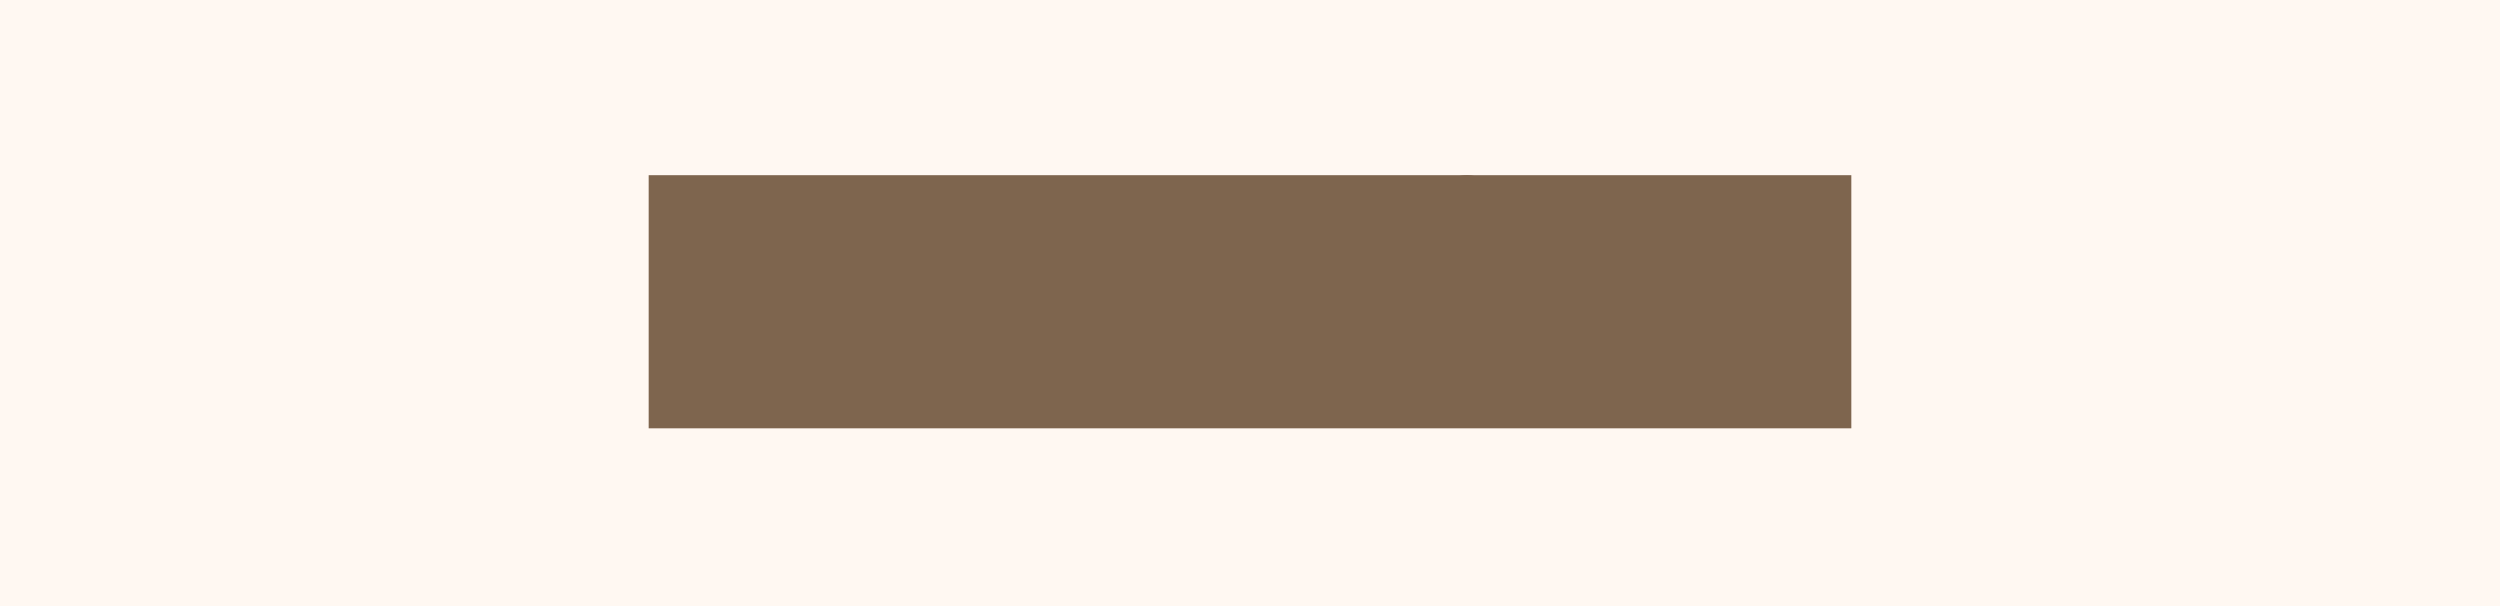 <svg width="264" height="64" viewBox="0 0 264 64" fill="none" xmlns="http://www.w3.org/2000/svg">
<rect width="264" height="64" fill="#FFF8F2"/>
<mask id="mask0_752_56069" style="mask-type:alpha" maskUnits="userSpaceOnUse" x="69" y="19" width="26" height="26">
<path d="M78.684 19.326H89.799C92.91 19.326 94.942 22.541 93.606 25.303L93.813 24.895L89.95 32.544C89.939 32.566 89.927 32.589 89.916 32.612L89.313 33.805L89.916 32.61C89.202 34.025 87.741 34.919 86.143 34.919H79.469L74.744 44.275C74.373 45.009 73.315 45.009 72.944 44.275L69.644 37.74C69.343 37.144 69.381 36.5 69.653 35.978L73.288 28.78C73.629 28.106 74.325 27.679 75.087 27.679H89.015C88.278 26.997 87.283 26.566 86.144 26.566H76.034C75.286 26.566 74.8 25.787 75.134 25.124L77.785 19.877C77.955 19.539 78.303 19.326 78.684 19.326Z" fill="white"/>
</mask>
<g mask="url(#mask0_752_56069)">
<path d="M71.404 34.919H79.469L74.744 44.275C74.373 45.009 73.315 45.009 72.944 44.275L69.644 37.74C68.989 36.444 69.941 34.919 71.404 34.919Z" fill="url(#paint0_linear_752_56069)"/>
<path d="M78.684 19.326H89.799C92.935 19.326 94.975 22.594 93.572 25.371L89.95 32.544C89.939 32.567 89.927 32.589 89.916 32.612L89.313 33.805L89.95 32.544C91.287 29.782 89.255 26.566 86.144 26.566H76.034C75.286 26.566 74.8 25.787 75.134 25.124L77.785 19.877C77.955 19.539 78.303 19.326 78.684 19.326Z" fill="url(#paint1_linear_752_56069)"/>
<path d="M78.684 19.326H89.799C92.935 19.326 94.975 22.594 93.572 25.371L89.942 32.56C89.933 32.577 89.924 32.595 89.916 32.612L89.594 33.248L89.942 32.56C91.294 29.794 89.261 26.566 86.143 26.566H76.034C75.286 26.566 74.8 25.787 75.134 25.124L77.785 19.877C77.955 19.539 78.303 19.326 78.684 19.326Z" fill="url(#paint2_linear_752_56069)"/>
<g filter="url(#filter0_f_752_56069)">
<path d="M86.143 35.031H71.431C70.669 35.031 69.973 35.457 69.632 36.131L73.288 28.892C73.629 28.217 74.325 27.791 75.088 27.791H89.798C91.394 27.791 92.853 26.899 93.569 25.487L93.813 25.006L89.916 32.722C89.202 34.137 87.741 35.031 86.143 35.031Z" fill="black" fill-opacity="0.24"/>
</g>
<g filter="url(#filter1_f_752_56069)">
<path d="M86.143 35.476H71.431C70.669 35.476 69.973 35.902 69.632 36.577L73.288 29.338C73.629 28.663 74.325 28.236 75.088 28.236H89.798C91.394 28.236 92.853 27.345 93.569 25.933L93.813 25.452L89.916 33.167C89.202 34.582 87.741 35.476 86.143 35.476Z" fill="black" fill-opacity="0.32"/>
</g>
<path d="M86.143 34.919H71.431C70.669 34.919 69.973 35.345 69.632 36.02L73.288 28.781C73.629 28.106 74.325 27.68 75.088 27.68H89.798C91.394 27.68 92.853 26.788 93.569 25.376L93.813 24.895L89.916 32.61C89.202 34.025 87.741 34.919 86.143 34.919Z" fill="url(#paint3_linear_752_56069)"/>
<path opacity="0.7" d="M86.135 34.919H71.442C70.68 34.919 69.983 35.345 69.643 36.02L73.299 28.781C73.64 28.106 74.336 27.68 75.098 27.68H89.875C91.421 27.68 92.835 26.818 93.532 25.452L89.906 32.614C89.191 34.027 87.731 34.919 86.135 34.919Z" fill="url(#paint4_linear_752_56069)"/>
</g>
<path d="M112.017 29.66H110.289V23.025C110.289 22.749 110.291 22.486 110.296 22.234C110.301 21.978 110.308 21.688 110.318 21.364H110.281C110.232 21.504 110.188 21.63 110.149 21.741C110.11 21.848 110.069 21.961 110.025 22.082L106.941 29.66H105.74L102.649 22.147C102.605 22.041 102.562 21.932 102.518 21.821C102.479 21.705 102.427 21.553 102.364 21.364H102.32C102.334 21.649 102.344 21.944 102.349 22.249C102.354 22.553 102.356 22.884 102.356 23.242V29.66H100.723V19.261H103.199L105.931 26.02C106.033 26.271 106.116 26.483 106.18 26.658C106.243 26.827 106.307 27.013 106.37 27.216H106.414C106.497 26.984 106.575 26.774 106.648 26.585C106.722 26.396 106.797 26.201 106.875 25.998L109.651 19.261H112.017V29.66Z" fill="#7E654E"/>
<path d="M114.53 20.878C114.208 20.878 113.944 20.777 113.739 20.574C113.539 20.366 113.439 20.117 113.439 19.827C113.439 19.532 113.539 19.283 113.739 19.08C113.944 18.877 114.208 18.776 114.53 18.776C114.857 18.776 115.121 18.877 115.321 19.08C115.526 19.283 115.629 19.532 115.629 19.827C115.629 20.127 115.526 20.378 115.321 20.581C115.121 20.779 114.857 20.878 114.53 20.878ZM115.379 29.66H113.673V22.234H115.379V29.66Z" fill="#7E654E"/>
<path d="M123.239 28.275C122.907 28.797 122.477 29.188 121.95 29.449C121.427 29.706 120.849 29.834 120.214 29.834C119.003 29.834 118.058 29.49 117.38 28.804C116.706 28.113 116.369 27.204 116.369 26.078C116.369 24.835 116.728 23.856 117.446 23.141C118.168 22.421 119.106 22.06 120.258 22.06C120.907 22.06 121.493 22.196 122.016 22.466C122.538 22.737 122.934 23.141 123.202 23.677L121.869 24.344C121.635 24.011 121.383 23.776 121.115 23.641C120.851 23.501 120.544 23.431 120.192 23.431C119.587 23.431 119.086 23.653 118.691 24.098C118.3 24.543 118.105 25.164 118.105 25.962C118.105 26.749 118.298 27.358 118.683 27.789C119.074 28.219 119.596 28.434 120.251 28.434C120.583 28.434 120.888 28.366 121.166 28.231C121.449 28.091 121.703 27.856 121.928 27.528L123.239 28.275Z" fill="#7E654E"/>
<path d="M128.454 23.75C128.318 23.697 128.176 23.656 128.03 23.627C127.888 23.593 127.737 23.576 127.575 23.576C127.073 23.576 126.665 23.798 126.352 24.243C126.04 24.688 125.884 25.268 125.884 25.983V29.66H124.177V22.234H125.884V23.576H125.913C126.089 23.102 126.347 22.739 126.689 22.488C127.031 22.232 127.427 22.104 127.876 22.104C128.066 22.104 128.242 22.118 128.403 22.147C128.564 22.176 128.738 22.232 128.923 22.314L128.454 23.75Z" fill="#7E654E"/>
<path d="M132.593 29.834C131.407 29.834 130.464 29.488 129.766 28.797C129.068 28.105 128.719 27.175 128.719 26.005C128.724 24.821 129.095 23.868 129.832 23.148C130.569 22.423 131.526 22.06 132.703 22.06C133.885 22.06 134.817 22.416 135.501 23.126C136.184 23.837 136.526 24.755 136.526 25.882C136.526 27.032 136.165 27.98 135.442 28.724C134.725 29.464 133.775 29.834 132.593 29.834ZM132.659 28.463C133.333 28.463 133.855 28.236 134.226 27.782C134.598 27.322 134.783 26.703 134.783 25.925C134.783 25.176 134.595 24.574 134.219 24.12C133.848 23.66 133.328 23.431 132.659 23.431C131.99 23.431 131.455 23.668 131.055 24.141C130.655 24.61 130.454 25.219 130.454 25.969C130.454 26.747 130.652 27.358 131.048 27.803C131.443 28.243 131.98 28.463 132.659 28.463Z" fill="#7E654E"/>
<path d="M137.04 28.434L138.094 27.557C138.358 27.919 138.644 28.175 138.951 28.325C139.259 28.475 139.605 28.55 139.991 28.55C140.367 28.55 140.67 28.468 140.899 28.304C141.129 28.139 141.244 27.902 141.244 27.593C141.244 27.361 141.139 27.16 140.929 26.991C140.724 26.822 140.396 26.696 139.947 26.614C138.98 26.435 138.307 26.157 137.926 25.78C137.55 25.403 137.362 24.934 137.362 24.373C137.362 23.677 137.613 23.119 138.116 22.698C138.619 22.273 139.259 22.06 140.035 22.06C140.577 22.06 141.075 22.155 141.529 22.343C141.988 22.532 142.352 22.822 142.621 23.213L141.581 24.062C141.371 23.815 141.141 23.634 140.892 23.518C140.643 23.397 140.35 23.337 140.013 23.337C139.662 23.337 139.383 23.412 139.178 23.561C138.978 23.711 138.878 23.922 138.878 24.192C138.878 24.434 138.973 24.625 139.164 24.765C139.359 24.905 139.73 25.026 140.277 25.128C141.117 25.273 141.744 25.534 142.159 25.911C142.574 26.288 142.782 26.8 142.782 27.448C142.782 28.192 142.511 28.777 141.969 29.203C141.432 29.623 140.768 29.834 139.977 29.834C139.303 29.834 138.717 29.71 138.219 29.464C137.721 29.217 137.328 28.874 137.04 28.434Z" fill="#7E654E"/>
<path d="M147.17 29.834C145.983 29.834 145.041 29.488 144.342 28.797C143.644 28.105 143.295 27.175 143.295 26.005C143.3 24.821 143.671 23.868 144.408 23.148C145.146 22.423 146.103 22.06 147.279 22.06C148.461 22.06 149.394 22.416 150.077 23.126C150.761 23.837 151.103 24.755 151.103 25.882C151.103 27.032 150.741 27.98 150.019 28.724C149.301 29.464 148.351 29.834 147.17 29.834ZM147.235 28.463C147.909 28.463 148.432 28.236 148.803 27.782C149.174 27.322 149.359 26.703 149.359 25.925C149.359 25.176 149.171 24.574 148.796 24.12C148.424 23.66 147.904 23.431 147.235 23.431C146.567 23.431 146.032 23.668 145.631 24.141C145.231 24.61 145.031 25.219 145.031 25.969C145.031 26.747 145.229 27.358 145.624 27.803C146.02 28.243 146.557 28.463 147.235 28.463Z" fill="#7E654E"/>
<path d="M155.842 20.117C155.715 20.035 155.583 19.972 155.446 19.928C155.315 19.88 155.168 19.856 155.007 19.856C154.685 19.856 154.438 19.955 154.267 20.153C154.101 20.347 154.018 20.639 154.018 21.031V22.234H155.754V23.554H154.018V29.66H152.319V23.554H151.045V22.234H152.319V21.016C152.319 20.243 152.549 19.631 153.008 19.182C153.471 18.727 154.116 18.5 154.941 18.5C155.219 18.5 155.49 18.534 155.754 18.602C156.023 18.664 156.284 18.764 156.538 18.899L155.842 20.117Z" fill="#7E654E"/>
<path d="M160.962 29.159C160.738 29.372 160.476 29.536 160.179 29.652C159.881 29.768 159.546 29.826 159.175 29.826C158.462 29.826 157.923 29.65 157.556 29.297C157.195 28.939 157.014 28.417 157.014 27.731V23.554H155.754V22.234H157.014V20.414L158.714 20.117V22.234H160.625V23.554H158.714V27.673C158.714 27.968 158.772 28.185 158.889 28.325C159.012 28.465 159.195 28.536 159.439 28.536C159.566 28.536 159.69 28.512 159.812 28.463C159.934 28.415 160.064 28.32 160.2 28.18L160.962 29.159Z" fill="#7E654E"/>
<path d="M102.466 40.892V44.51H100.723V34.112H103.96C105.167 34.112 106.092 34.392 106.736 34.953C107.386 35.509 107.71 36.311 107.71 37.36C107.71 38.429 107.349 39.284 106.626 39.927C105.904 40.57 104.93 40.892 103.704 40.892H102.466ZM102.466 35.526V39.47H103.624C104.351 39.47 104.908 39.294 105.293 38.941C105.684 38.583 105.879 38.081 105.879 37.433C105.879 36.809 105.696 36.336 105.33 36.012C104.969 35.688 104.432 35.526 103.719 35.526H102.466Z" fill="#7E654E"/>
<path d="M111.395 44.684C110.209 44.684 109.266 44.338 108.568 43.647C107.87 42.956 107.521 42.025 107.521 40.855C107.525 39.671 107.897 38.719 108.634 37.998C109.371 37.273 110.328 36.911 111.505 36.911C112.687 36.911 113.619 37.266 114.303 37.977C114.986 38.687 115.328 39.606 115.328 40.732C115.328 41.883 114.967 42.83 114.244 43.575C113.526 44.314 112.577 44.684 111.395 44.684ZM111.461 43.313C112.135 43.313 112.657 43.086 113.028 42.632C113.4 42.173 113.585 41.554 113.585 40.776C113.585 40.026 113.397 39.425 113.021 38.97C112.65 38.511 112.13 38.281 111.461 38.281C110.792 38.281 110.257 38.518 109.857 38.992C109.457 39.461 109.256 40.07 109.256 40.819C109.256 41.597 109.454 42.209 109.85 42.654C110.245 43.094 110.782 43.313 111.461 43.313Z" fill="#7E654E"/>
<path d="M126.454 37.085L124.242 44.51H122.463L121.115 39.681C121.081 39.555 121.056 39.456 121.042 39.383C121.027 39.311 121.01 39.217 120.99 39.101H120.954C120.934 39.217 120.915 39.313 120.895 39.391C120.876 39.463 120.849 39.553 120.815 39.659L119.357 44.51H117.599L115.395 37.085H117.123L118.464 42.168C118.488 42.255 118.508 42.347 118.522 42.443C118.537 42.535 118.554 42.642 118.573 42.762H118.617C118.642 42.637 118.664 42.528 118.683 42.436C118.708 42.34 118.735 42.243 118.764 42.146L120.287 37.085H121.906L123.268 42.175C123.283 42.233 123.3 42.313 123.32 42.414C123.344 42.511 123.368 42.63 123.393 42.77H123.444C123.468 42.634 123.488 42.53 123.503 42.458C123.517 42.385 123.539 42.291 123.569 42.175L124.865 37.085H126.454Z" fill="#7E654E"/>
<path d="M133.303 41.211H128.125C128.139 41.926 128.335 42.465 128.711 42.828C129.092 43.185 129.558 43.364 130.11 43.364C130.5 43.364 130.847 43.275 131.15 43.096C131.452 42.912 131.709 42.642 131.919 42.284L133.23 42.987C132.888 43.529 132.451 43.947 131.919 44.242C131.391 44.537 130.769 44.684 130.051 44.684C128.948 44.684 128.064 44.355 127.4 43.698C126.736 43.04 126.404 42.095 126.404 40.863C126.404 39.688 126.743 38.736 127.422 38.006C128.105 37.276 128.96 36.911 129.985 36.911C131.04 36.911 131.855 37.222 132.431 37.846C133.013 38.47 133.303 39.374 133.303 40.558V41.211ZM131.655 40.007C131.655 39.427 131.509 38.977 131.216 38.658C130.923 38.339 130.522 38.18 130.014 38.18C129.482 38.18 129.05 38.356 128.718 38.709C128.386 39.057 128.186 39.49 128.117 40.007H131.655Z" fill="#7E654E"/>
<path d="M138.533 38.6C138.396 38.547 138.255 38.506 138.108 38.477C137.967 38.443 137.815 38.426 137.654 38.426C137.151 38.426 136.744 38.649 136.431 39.093C136.119 39.538 135.962 40.118 135.962 40.834V44.51H134.256V37.085H135.962V38.426H135.992C136.167 37.953 136.426 37.59 136.768 37.339C137.11 37.082 137.505 36.954 137.954 36.954C138.145 36.954 138.321 36.969 138.482 36.998C138.643 37.027 138.816 37.082 139.002 37.164L138.533 38.6Z" fill="#7E654E"/>
<path d="M144.306 40.892V44.51H142.563V34.112H145.8C147.006 34.112 147.931 34.392 148.576 34.953C149.225 35.509 149.55 36.311 149.55 37.36C149.55 38.429 149.189 39.284 148.466 39.927C147.743 40.57 146.769 40.892 145.544 40.892H144.306ZM144.306 35.526V39.47H145.463C146.191 39.47 146.747 39.294 147.133 38.941C147.524 38.583 147.719 38.081 147.719 37.433C147.719 36.809 147.536 36.336 147.17 36.012C146.808 35.688 146.271 35.526 145.558 35.526H144.306Z" fill="#7E654E"/>
<path d="M150.4 44.51V33.517H152.107V44.51H150.4Z" fill="#7E654E"/>
<path d="M159.307 44.51H157.659V43.589H157.63C157.366 43.947 157.044 44.22 156.663 44.408C156.282 44.592 155.857 44.684 155.388 44.684C154.695 44.684 154.126 44.488 153.682 44.097C153.242 43.705 153.023 43.193 153.023 42.559C153.023 41.878 153.242 41.331 153.682 40.921C154.126 40.505 154.761 40.251 155.586 40.159L157.666 39.927V39.572C157.666 39.113 157.537 38.77 157.278 38.542C157.019 38.31 156.68 38.194 156.26 38.194C155.845 38.194 155.496 38.286 155.213 38.47C154.929 38.653 154.695 38.917 154.51 39.26L153.235 38.615C153.489 38.117 153.889 37.708 154.436 37.389C154.983 37.07 155.633 36.911 156.385 36.911C157.332 36.911 158.054 37.157 158.553 37.65C159.055 38.139 159.307 38.849 159.307 39.782V44.51ZM157.666 41.493V41.087L155.857 41.283C155.442 41.327 155.139 41.44 154.949 41.624C154.759 41.808 154.663 42.054 154.663 42.364C154.663 42.678 154.771 42.934 154.986 43.132C155.205 43.326 155.489 43.422 155.835 43.422C156.382 43.422 156.824 43.241 157.161 42.879C157.498 42.511 157.666 42.049 157.666 41.493Z" fill="#7E654E"/>
<path d="M165.05 44.01C164.825 44.222 164.564 44.387 164.266 44.503C163.968 44.619 163.634 44.677 163.263 44.677C162.55 44.677 162.01 44.5 161.644 44.147C161.283 43.79 161.102 43.268 161.102 42.581V38.404H159.842V37.085H161.102V35.265L162.801 34.967V37.085H164.713V38.404H162.801V42.523C162.801 42.818 162.86 43.036 162.977 43.176C163.099 43.316 163.282 43.386 163.526 43.386C163.653 43.386 163.778 43.362 163.9 43.313C164.022 43.265 164.151 43.171 164.288 43.031L165.05 44.01Z" fill="#7E654E"/>
<path d="M169.818 34.967C169.691 34.885 169.56 34.822 169.423 34.779C169.291 34.731 169.145 34.706 168.983 34.706C168.661 34.706 168.415 34.806 168.244 35.004C168.078 35.197 167.995 35.489 167.995 35.881V37.085H169.73V38.404H167.995V44.51H166.295V38.404H165.021V37.085H166.295V35.867C166.295 35.093 166.525 34.482 166.984 34.032C167.448 33.578 168.092 33.35 168.917 33.35C169.196 33.35 169.467 33.384 169.73 33.452C169.999 33.515 170.26 33.614 170.514 33.749L169.818 34.967Z" fill="#7E654E"/>
<path d="M173.701 44.684C172.514 44.684 171.572 44.338 170.874 43.647C170.175 42.956 169.826 42.025 169.826 40.855C169.831 39.671 170.202 38.719 170.94 37.998C171.677 37.273 172.634 36.911 173.811 36.911C174.992 36.911 175.925 37.266 176.608 37.977C177.292 38.687 177.634 39.606 177.634 40.732C177.634 41.883 177.273 42.83 176.55 43.575C175.832 44.314 174.882 44.684 173.701 44.684ZM173.767 43.313C174.441 43.313 174.963 43.086 175.334 42.632C175.705 42.173 175.891 41.554 175.891 40.776C175.891 40.026 175.703 39.425 175.327 38.97C174.956 38.511 174.436 38.281 173.767 38.281C173.098 38.281 172.563 38.518 172.163 38.992C171.762 39.461 171.562 40.07 171.562 40.819C171.562 41.597 171.76 42.209 172.155 42.654C172.551 43.094 173.088 43.313 173.767 43.313Z" fill="#7E654E"/>
<path d="M182.893 38.6C182.757 38.547 182.615 38.506 182.468 38.477C182.327 38.443 182.175 38.426 182.014 38.426C181.511 38.426 181.104 38.649 180.791 39.093C180.479 39.538 180.322 40.118 180.322 40.834V44.51H178.616V37.085H180.322V38.426H180.352C180.528 37.953 180.786 37.59 181.128 37.339C181.47 37.082 181.865 36.954 182.315 36.954C182.505 36.954 182.681 36.969 182.842 36.998C183.003 37.027 183.176 37.082 183.362 37.164L182.893 38.6Z" fill="#7E654E"/>
<path d="M195.037 44.51H193.338V40.232C193.338 39.56 193.221 39.067 192.987 38.752C192.757 38.438 192.386 38.281 191.873 38.281C191.419 38.281 191.038 38.479 190.731 38.876C190.428 39.267 190.277 39.746 190.277 40.312V44.51H188.577V40.159C188.577 39.536 188.455 39.067 188.211 38.752C187.967 38.438 187.598 38.281 187.105 38.281C186.637 38.281 186.256 38.47 185.963 38.847C185.67 39.219 185.523 39.712 185.523 40.326V44.51H183.817V37.085H185.523V38.085H185.553C185.806 37.713 186.136 37.426 186.541 37.222C186.951 37.015 187.401 36.911 187.889 36.911C188.407 36.911 188.851 37.032 189.222 37.273C189.593 37.51 189.857 37.824 190.013 38.216C190.316 37.776 190.679 37.45 191.104 37.237C191.534 37.02 192.025 36.911 192.576 36.911C193.358 36.911 193.963 37.162 194.393 37.665C194.823 38.168 195.037 38.917 195.037 39.913V44.51Z" fill="#7E654E"/>
<g style="mix-blend-mode:color">
<rect x="68.5" y="18.5" width="127" height="26.731" fill="#7E654E"/>
</g>
<defs>
<filter id="filter0_f_752_56069" x="69.368" y="24.743" width="24.708" height="11.652" filterUnits="userSpaceOnUse" color-interpolation-filters="sRGB">
<feFlood flood-opacity="0" result="BackgroundImageFix"/>
<feBlend mode="normal" in="SourceGraphic" in2="BackgroundImageFix" result="shape"/>
<feGaussianBlur stdDeviation="0.132" result="effect1_foregroundBlur_752_56069"/>
</filter>
<filter id="filter1_f_752_56069" x="66.994" y="22.814" width="29.457" height="16.401" filterUnits="userSpaceOnUse" color-interpolation-filters="sRGB">
<feFlood flood-opacity="0" result="BackgroundImageFix"/>
<feBlend mode="normal" in="SourceGraphic" in2="BackgroundImageFix" result="shape"/>
<feGaussianBlur stdDeviation="1.319" result="effect1_foregroundBlur_752_56069"/>
</filter>
<linearGradient id="paint0_linear_752_56069" x1="71.031" y1="34.919" x2="73.792" y2="45.514" gradientUnits="userSpaceOnUse">
<stop stop-color="#159455"/>
<stop offset="1" stop-color="#3FBDA9"/>
</linearGradient>
<linearGradient id="paint1_linear_752_56069" x1="75.503" y1="20.307" x2="91.766" y2="27.61" gradientUnits="userSpaceOnUse">
<stop stop-color="#23A794"/>
<stop offset="0.568" stop-color="#007A84"/>
<stop offset="1" stop-color="#005158"/>
</linearGradient>
<linearGradient id="paint2_linear_752_56069" x1="89.313" y1="29.907" x2="86.411" y2="22.23" gradientUnits="userSpaceOnUse">
<stop stop-color="#004A8B"/>
<stop offset="0.406" stop-color="#105DA8" stop-opacity="0.5"/>
<stop offset="1" stop-color="#2170C6" stop-opacity="0"/>
</linearGradient>
<linearGradient id="paint3_linear_752_56069" x1="73.281" y1="28.793" x2="87.989" y2="36.15" gradientUnits="userSpaceOnUse">
<stop stop-color="#7FD9A2"/>
<stop offset="0.196" stop-color="#47BF79"/>
<stop offset="0.714" stop-color="#009280"/>
<stop offset="1" stop-color="#007A84"/>
</linearGradient>
<linearGradient id="paint4_linear_752_56069" x1="73.141" y1="29.072" x2="76.502" y2="30.769" gradientUnits="userSpaceOnUse">
<stop stop-color="#A8E47C" stop-opacity="0.86"/>
<stop offset="0.367" stop-color="#87D152" stop-opacity="0.2"/>
<stop offset="1" stop-color="#58BE5A" stop-opacity="0"/>
</linearGradient>
</defs>
</svg>
